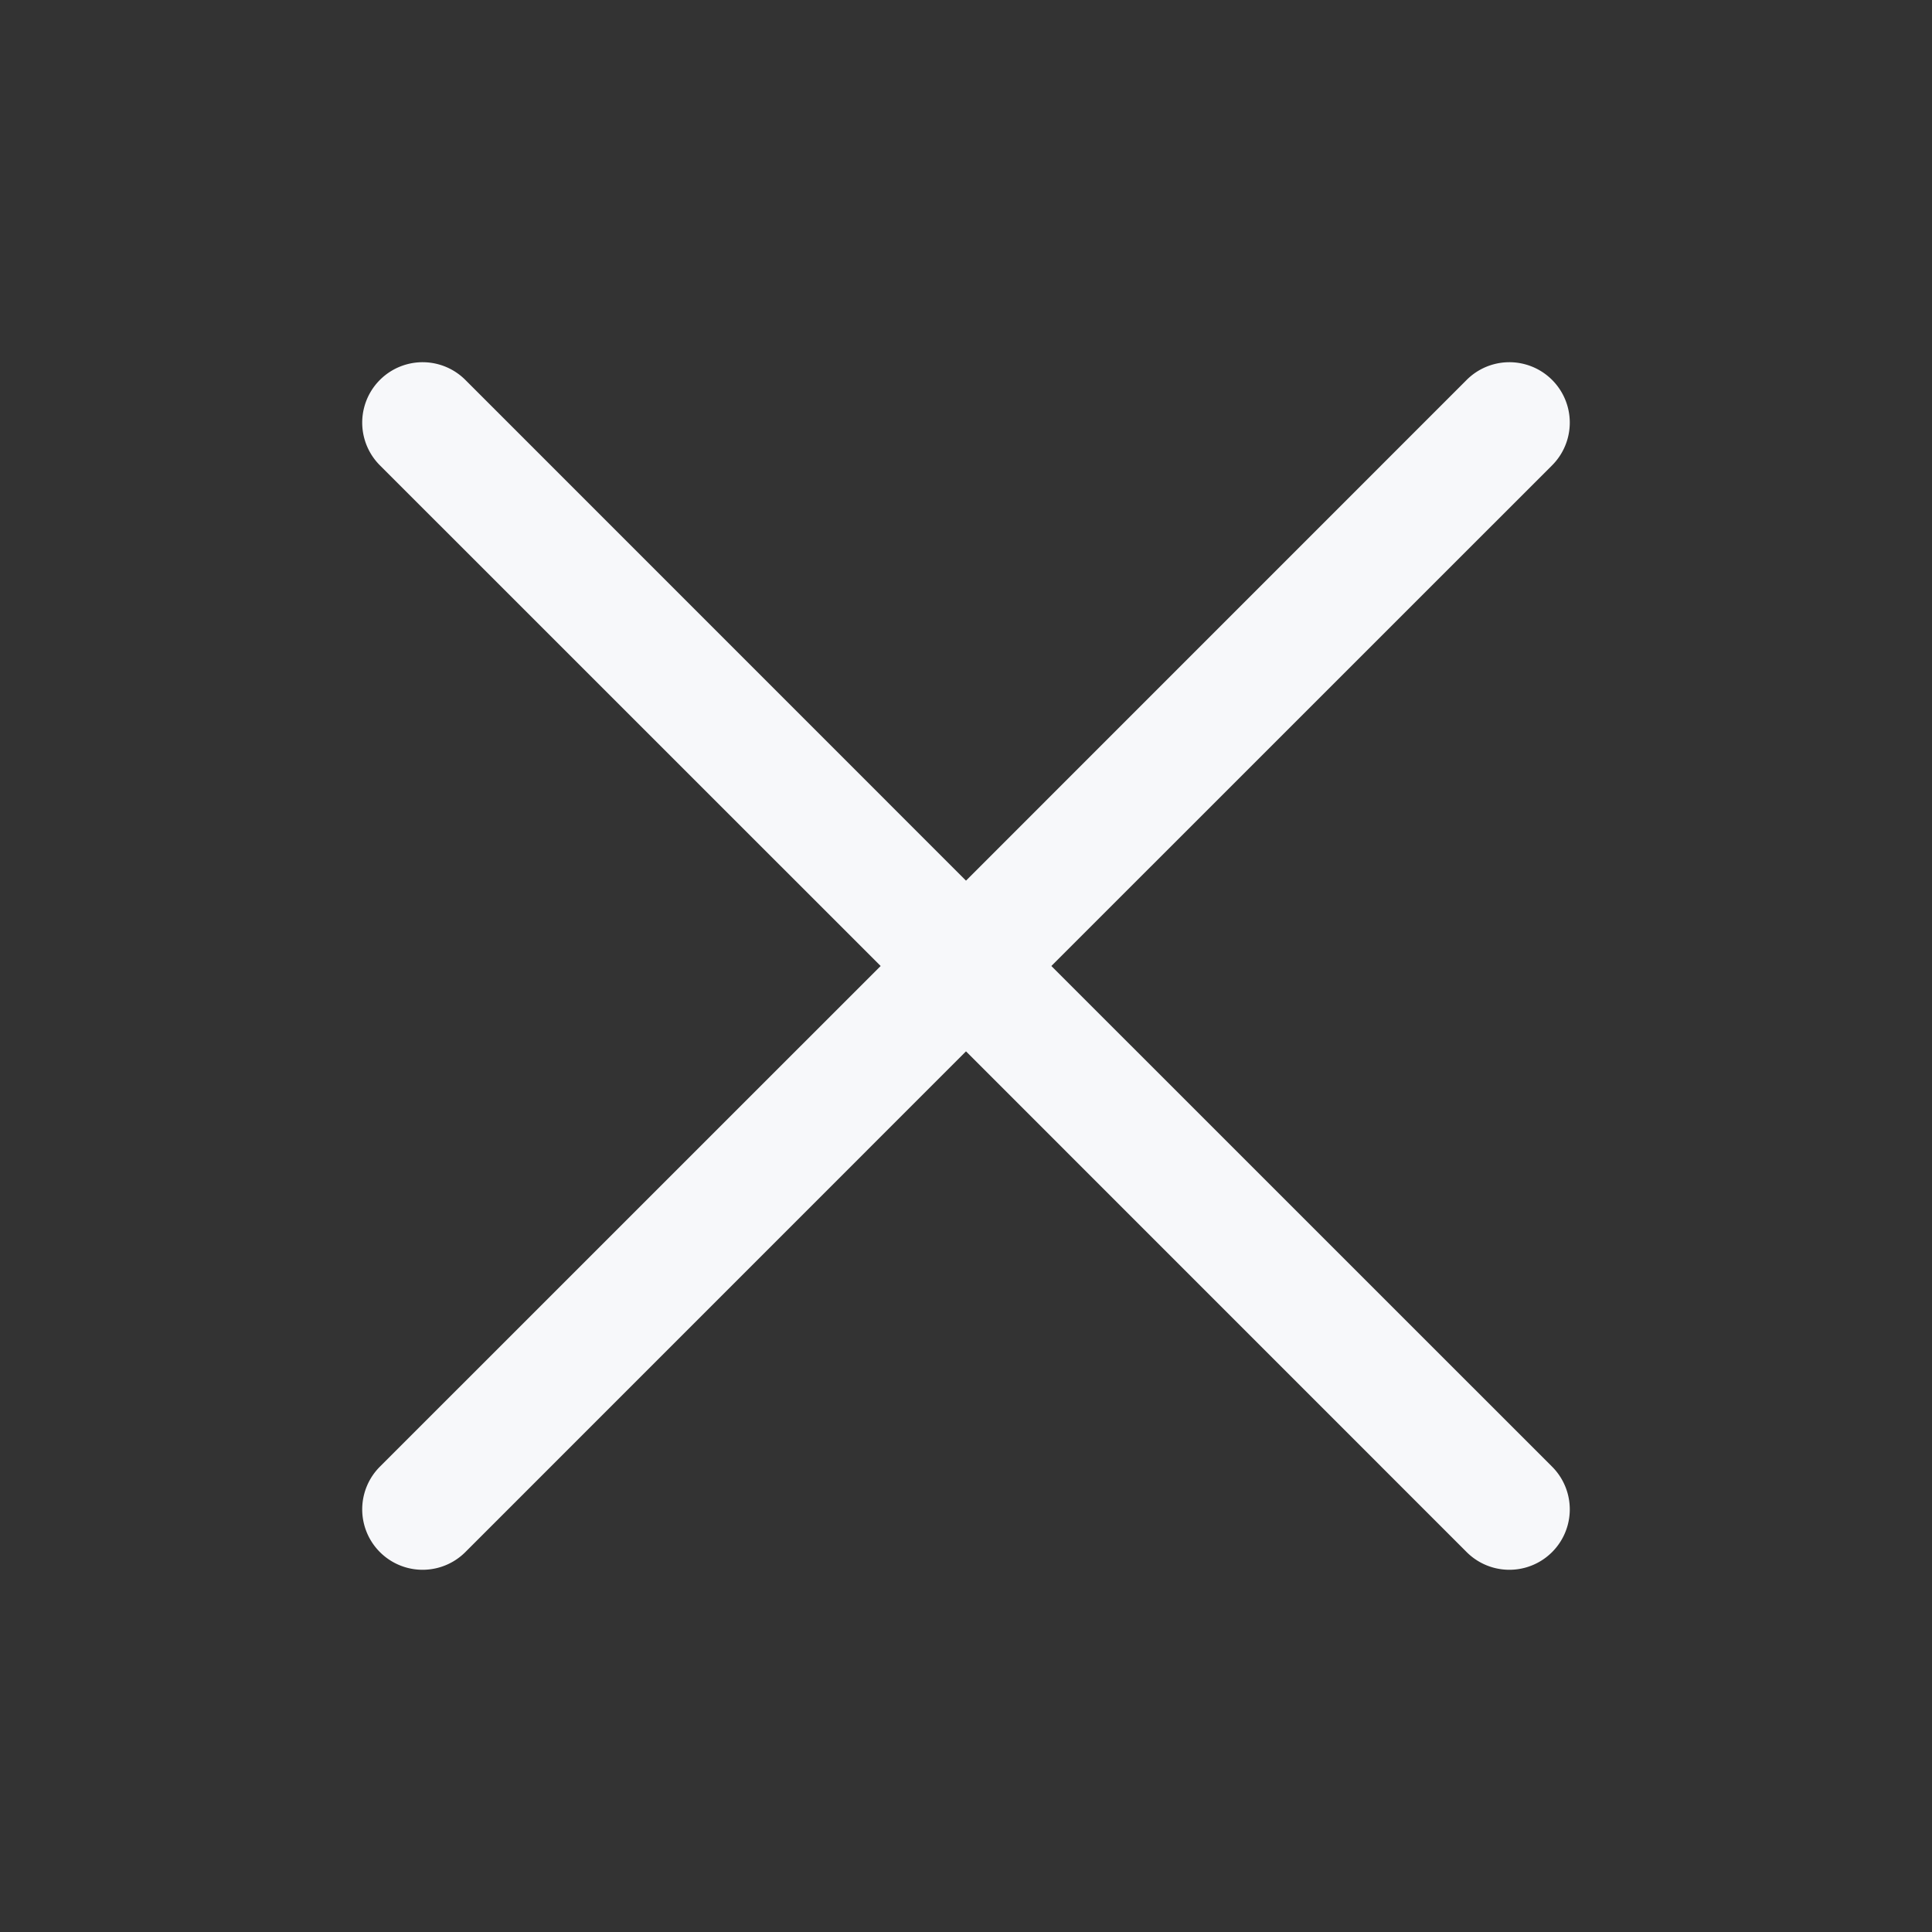 <svg xmlns="http://www.w3.org/2000/svg" width="32" height="32" fill="#F7F8FA" viewBox="0 0 256 256"><rect x="0" y="0" width="256" height="256" fill="#333333" stroke="none"/><path d="M205.66 194.34a8 8 0 0 1-11.32 11.32L128 139.31l-66.34 66.35a8 8 0 0 1-11.32-11.32L116.69 128 50.34 61.66a8 8 0 0 1 11.32-11.32L128 116.69l66.34-66.35a8 8 0 0 1 11.32 11.32L139.31 128Z"/></svg>